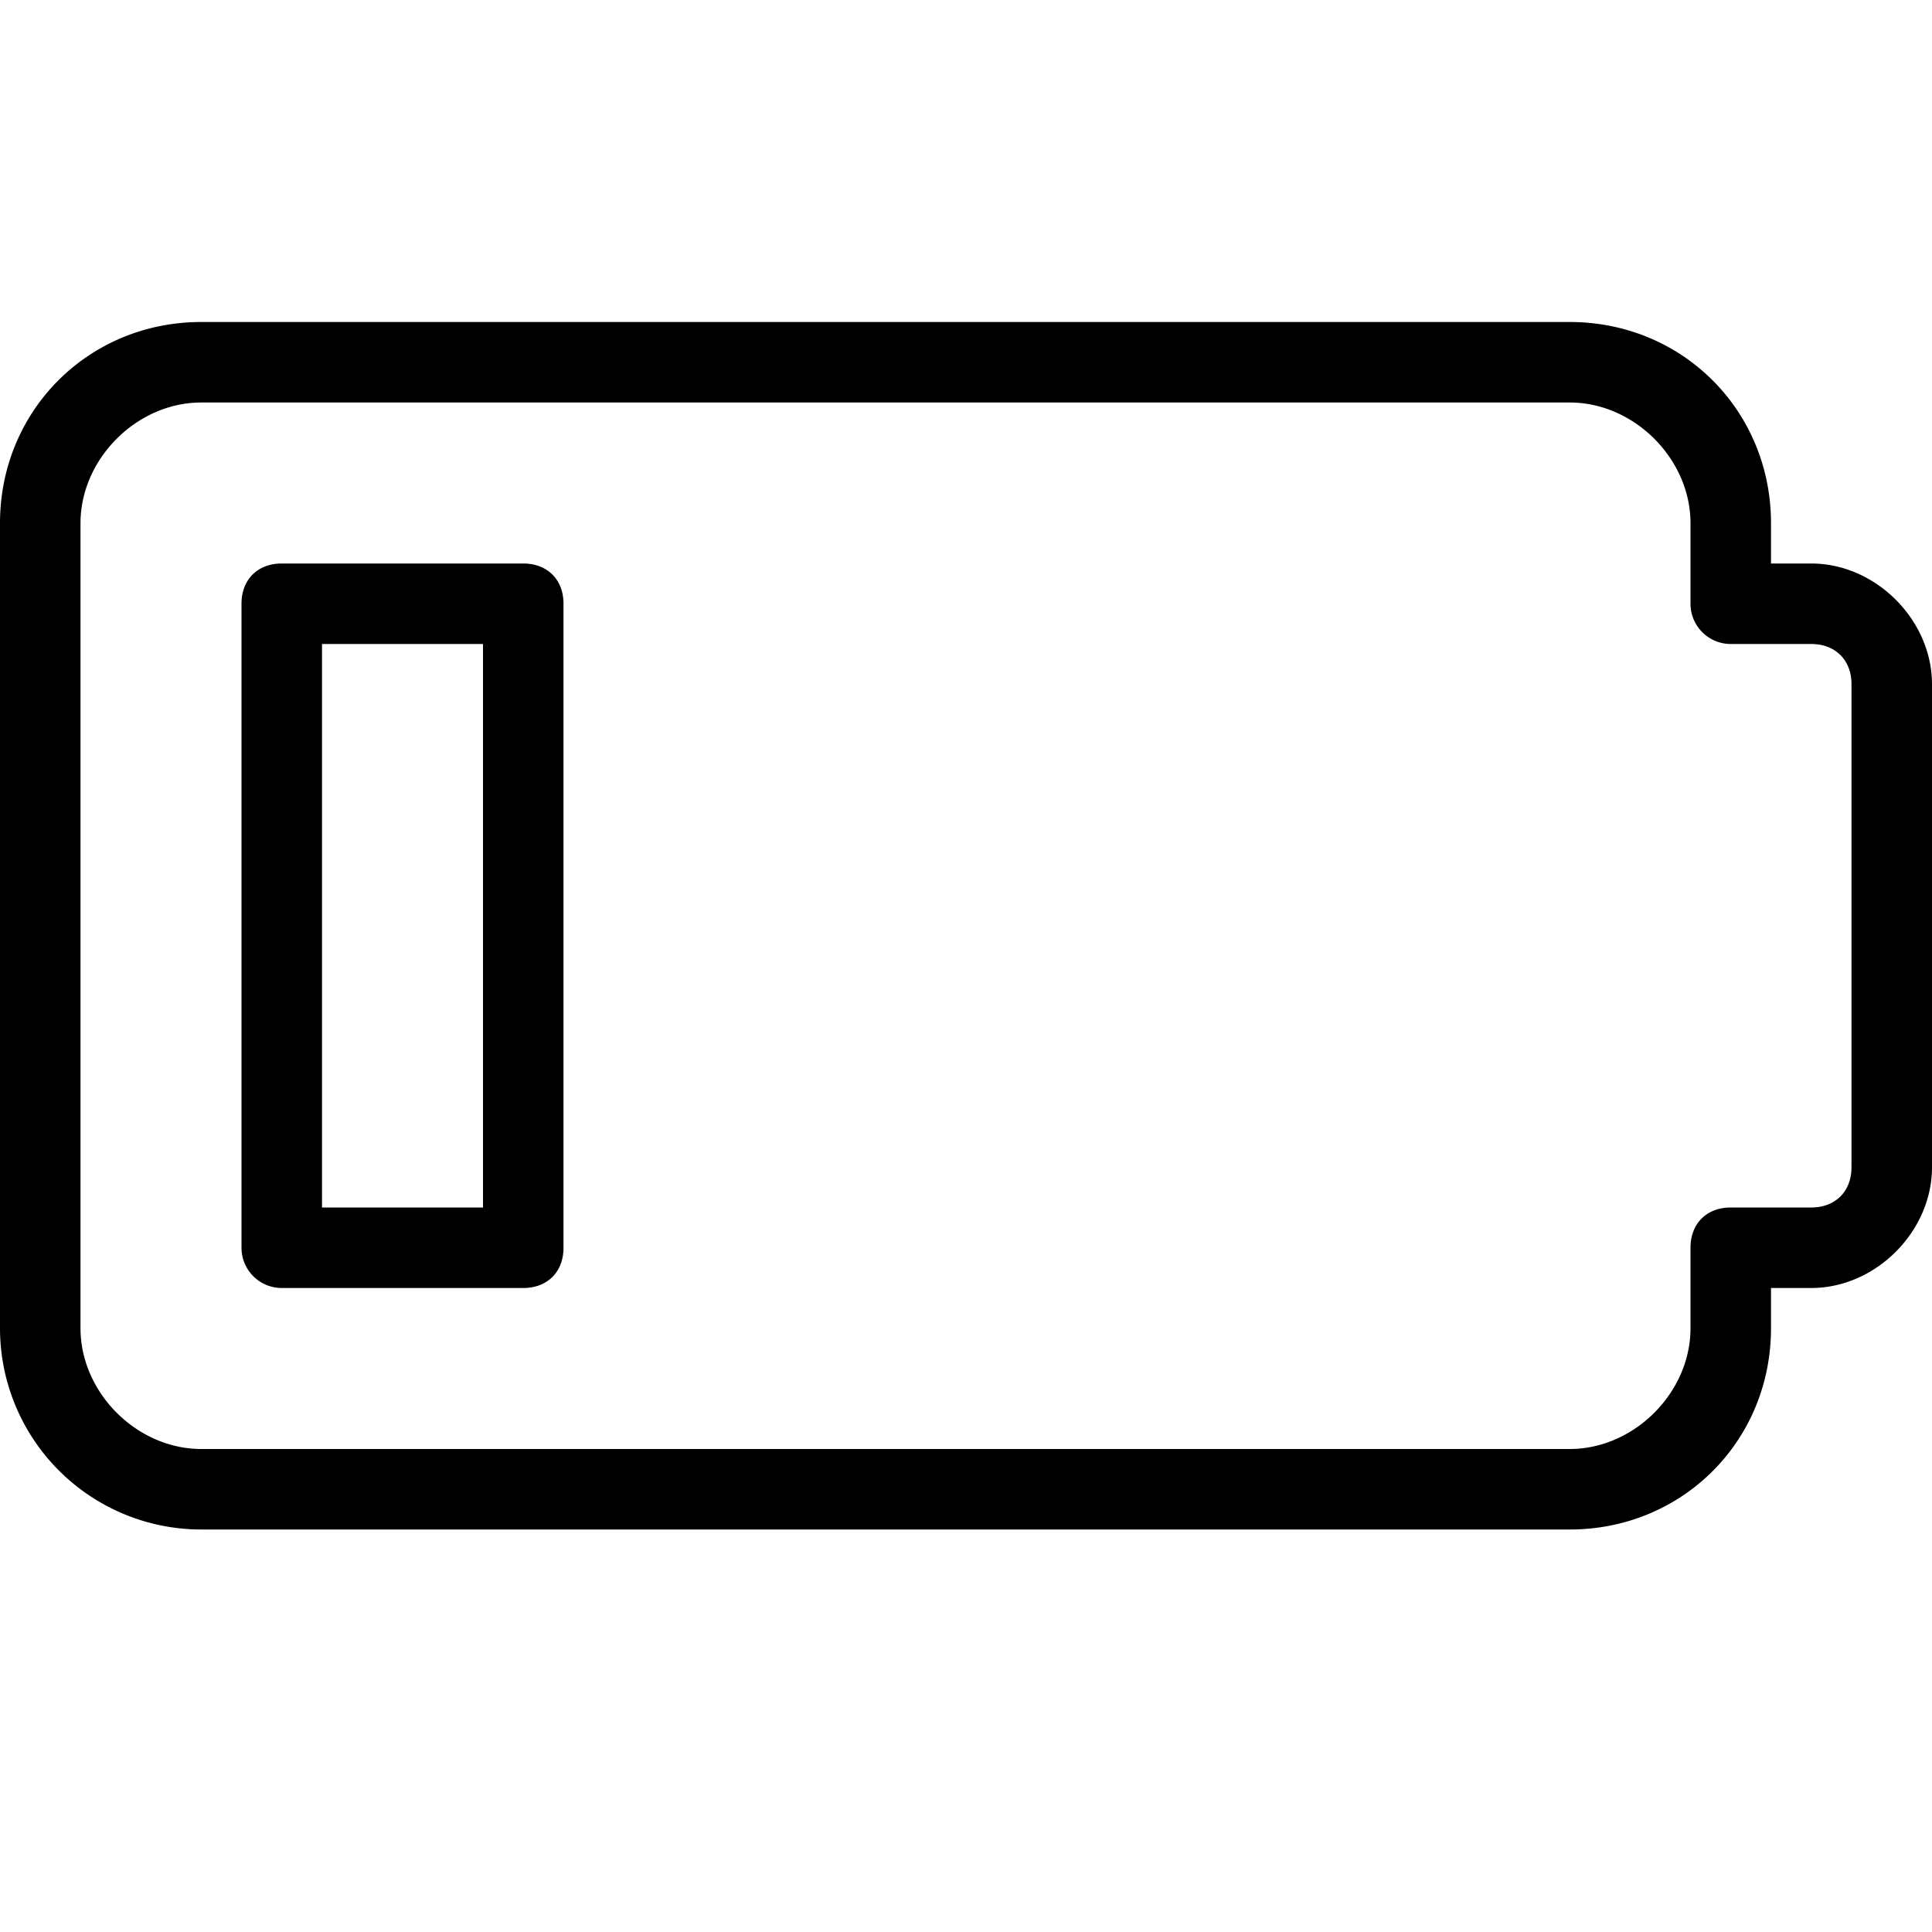 <svg height="512" viewBox="0 0 24 24" width="512" xmlns="http://www.w3.org/2000/svg"><path d="M19.5 19h-17A2.5 2.5 0 010 16.5v-10C0 5.1 1.1 4 2.5 4h17C20.9 4 22 5.1 22 6.5V7h.5c.8 0 1.5.7 1.5 1.5v6c0 .8-.7 1.5-1.5 1.5H22v.5c0 1.4-1.1 2.5-2.5 2.5zM2.5 5C1.7 5 1 5.7 1 6.5v10c0 .8.7 1.5 1.5 1.5h17c.8 0 1.5-.7 1.5-1.5v-1c0-.3.2-.5.5-.5h1c.3 0 .5-.2.5-.5v-6c0-.3-.2-.5-.5-.5h-1a.5.5 0 01-.5-.5v-1c0-.8-.7-1.5-1.5-1.5z"/><path d="M6.5 16h-3a.5.5 0 01-.5-.5v-8c0-.3.2-.5.5-.5h3c.3 0 .5.2.5.5v8c0 .3-.2.5-.5.5zM4 15h2V8H4z"/></svg>
